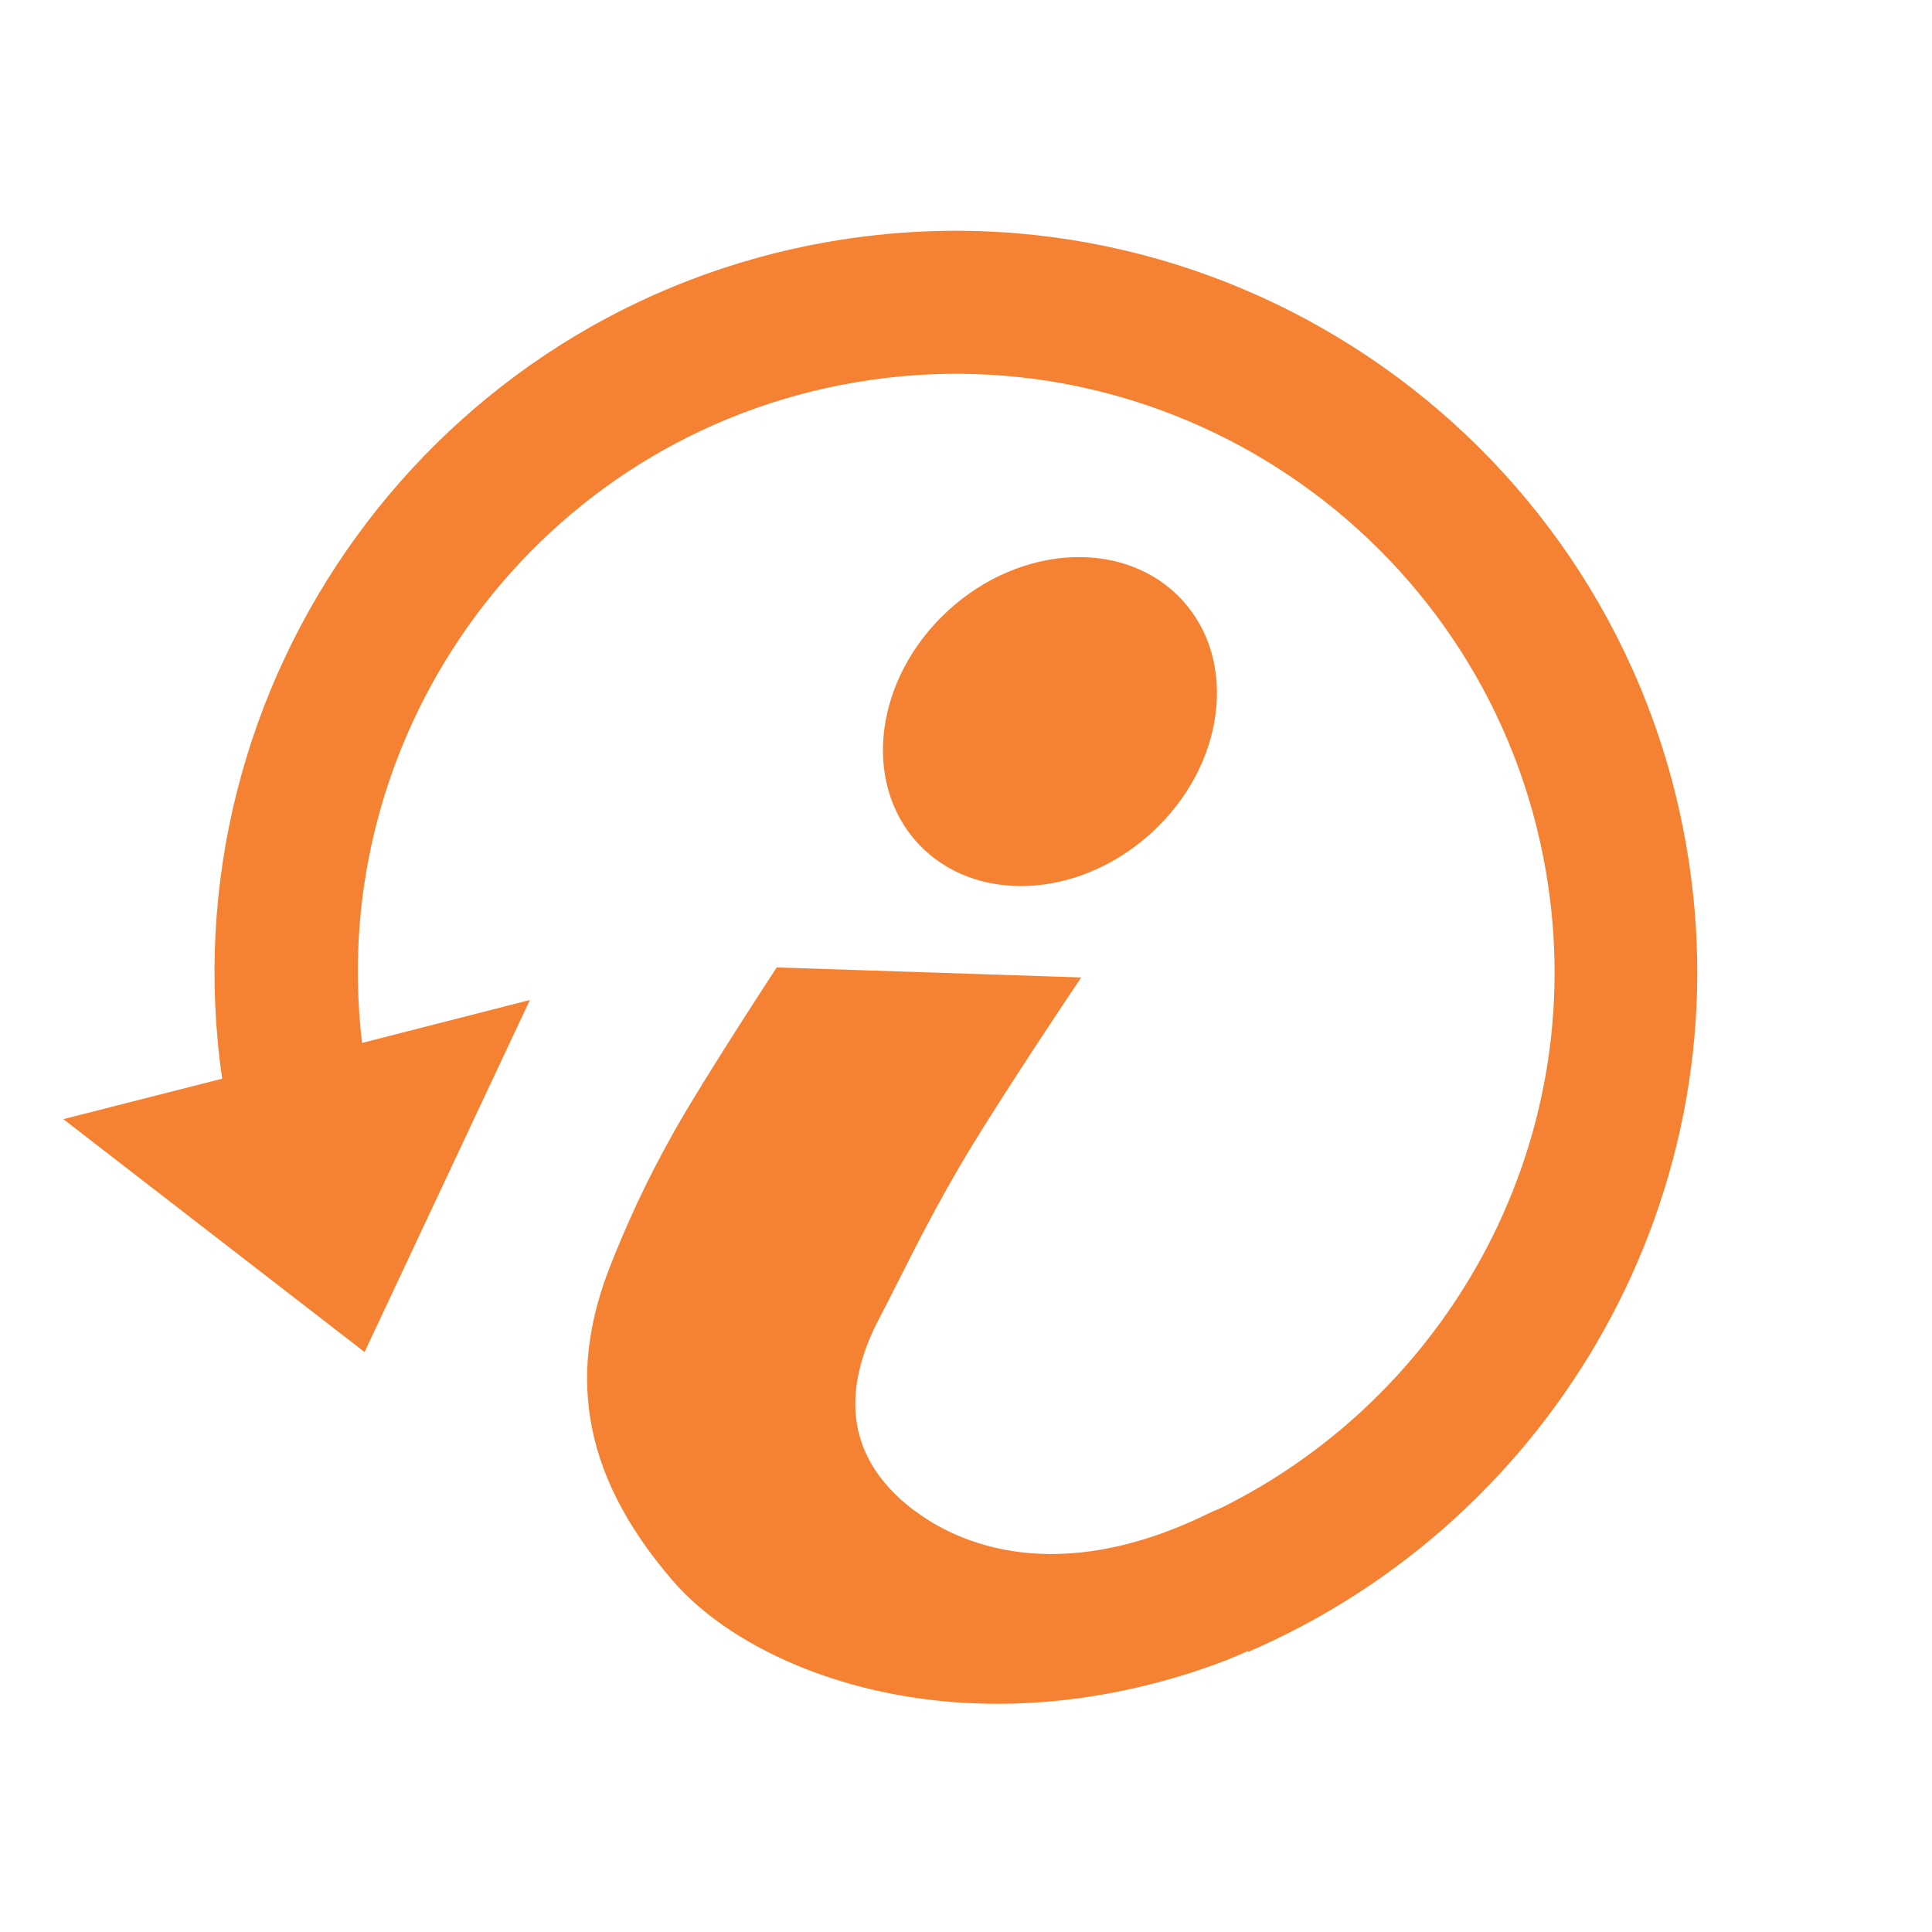 <?xml version="1.0" encoding="UTF-8"?><svg id="a" xmlns="http://www.w3.org/2000/svg" viewBox="0 0 54 54"><defs><style>.b{fill:#f58232;}</style></defs><g><ellipse class="b" cx="29.35" cy="20.17" rx="5.02" ry="4.21" transform="translate(-5.92 25.12) rotate(-42.49)"/><path class="b" d="m25.54,42.21c-2.08-1.58-1.91-3.57-.95-5.39.56-1.06,1.23-2.51,2.24-4.23,1-1.72,3.39-5.27,3.39-5.27l-8.51-.28s-2.02,3.08-2.86,4.57c-.84,1.49-1.39,2.75-1.78,3.74-1.12,2.81-.99,5.7,1.76,8.86,2.16,2.49,7.81,4.73,14.62,2.49s3.06-5.74.33-4.4c-4.24,2.08-7.01.84-8.22-.08Z"/></g><path class="b" d="m47.14,23.68c-1.93-11.26-12.66-18.86-23.93-16.93-11.09,1.9-18.6,12.33-17,23.4l-4.44,1.13,8.42,6.51,4.62-9.84-4.69,1.2c-1.05-8.78,4.96-16.95,13.77-18.46,9.09-1.56,17.76,4.57,19.32,13.67,1.32,7.71-2.9,15.08-9.75,18.1l1.43,3.71c8.58-3.7,13.9-12.88,12.25-22.49Z"/></svg>